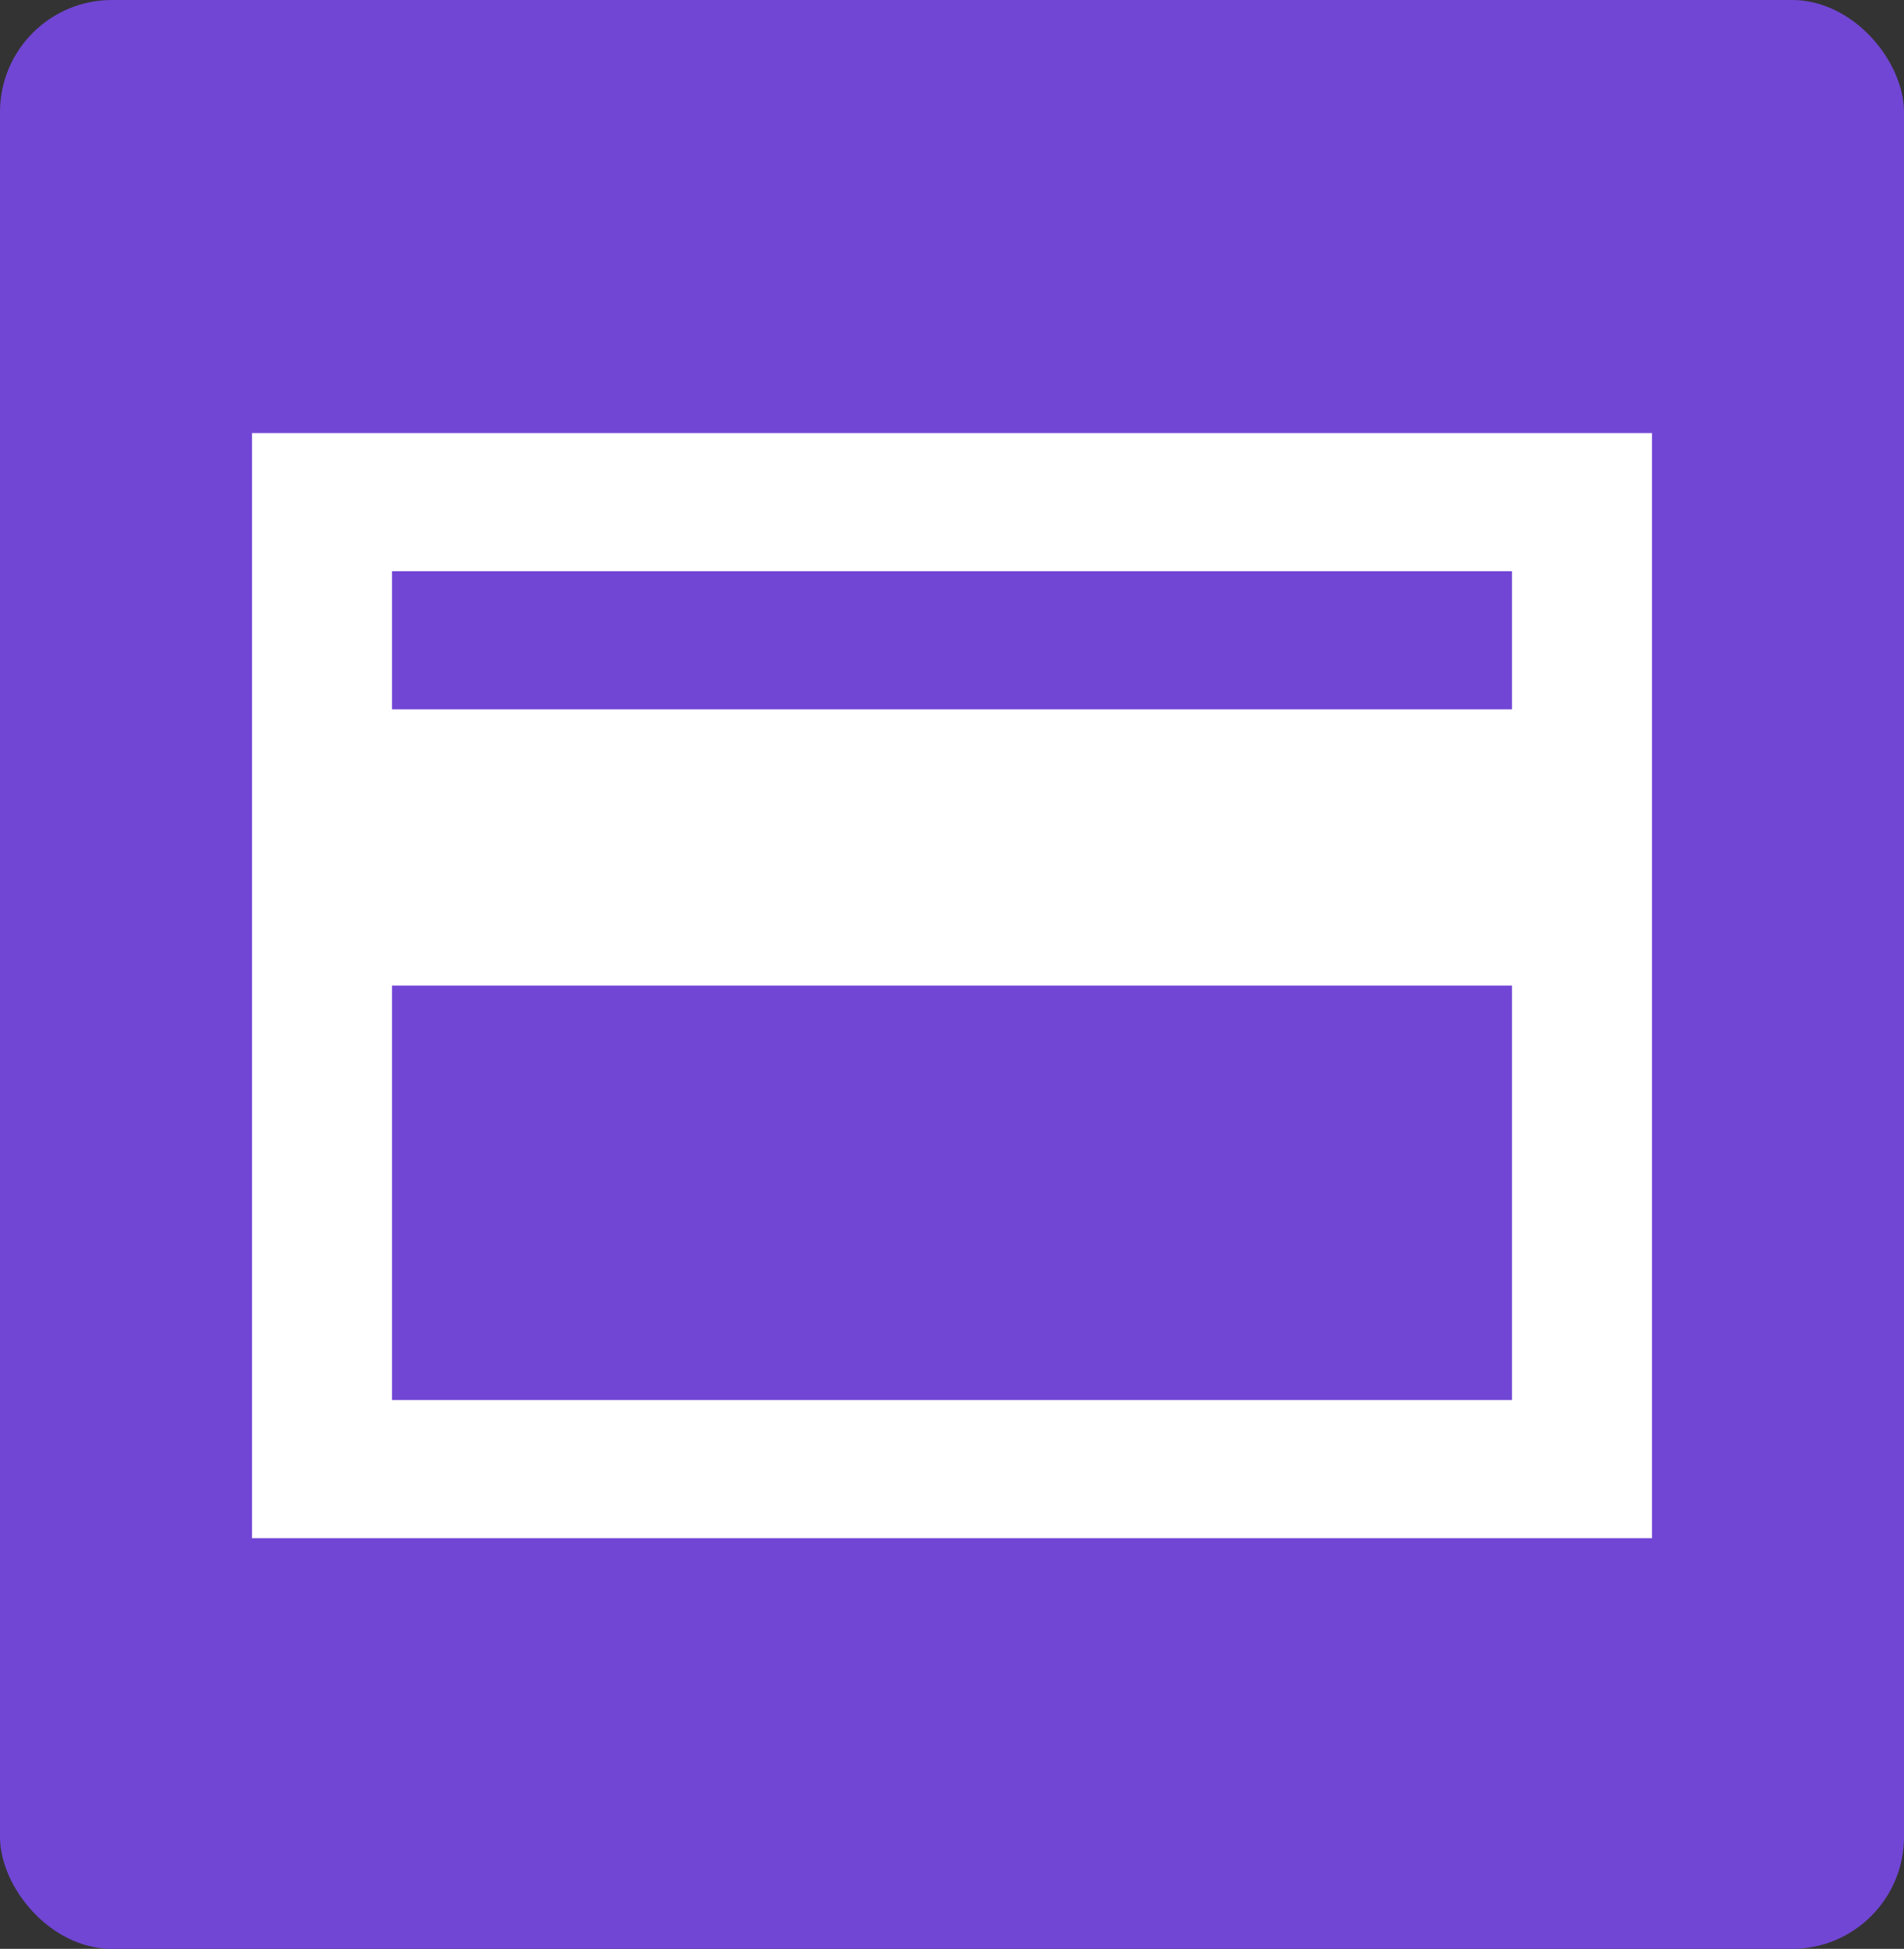 <svg width="85" height="87" viewBox="0 0 85 87" fill="none" xmlns="http://www.w3.org/2000/svg">
<rect x="0" y="0" width="85" height="87" fill="#333333" stroke="none"/>
<rect width="85" height="87" rx="5" fill="#7146D5"/>
<path d="M73.75 19.333H11.25V68.667H73.75V19.333ZM67.5 62.5H17.5V44H67.5V62.5ZM67.5 31.667H17.5V25.5H67.5V31.667Z" fill="white"/>
</svg>
